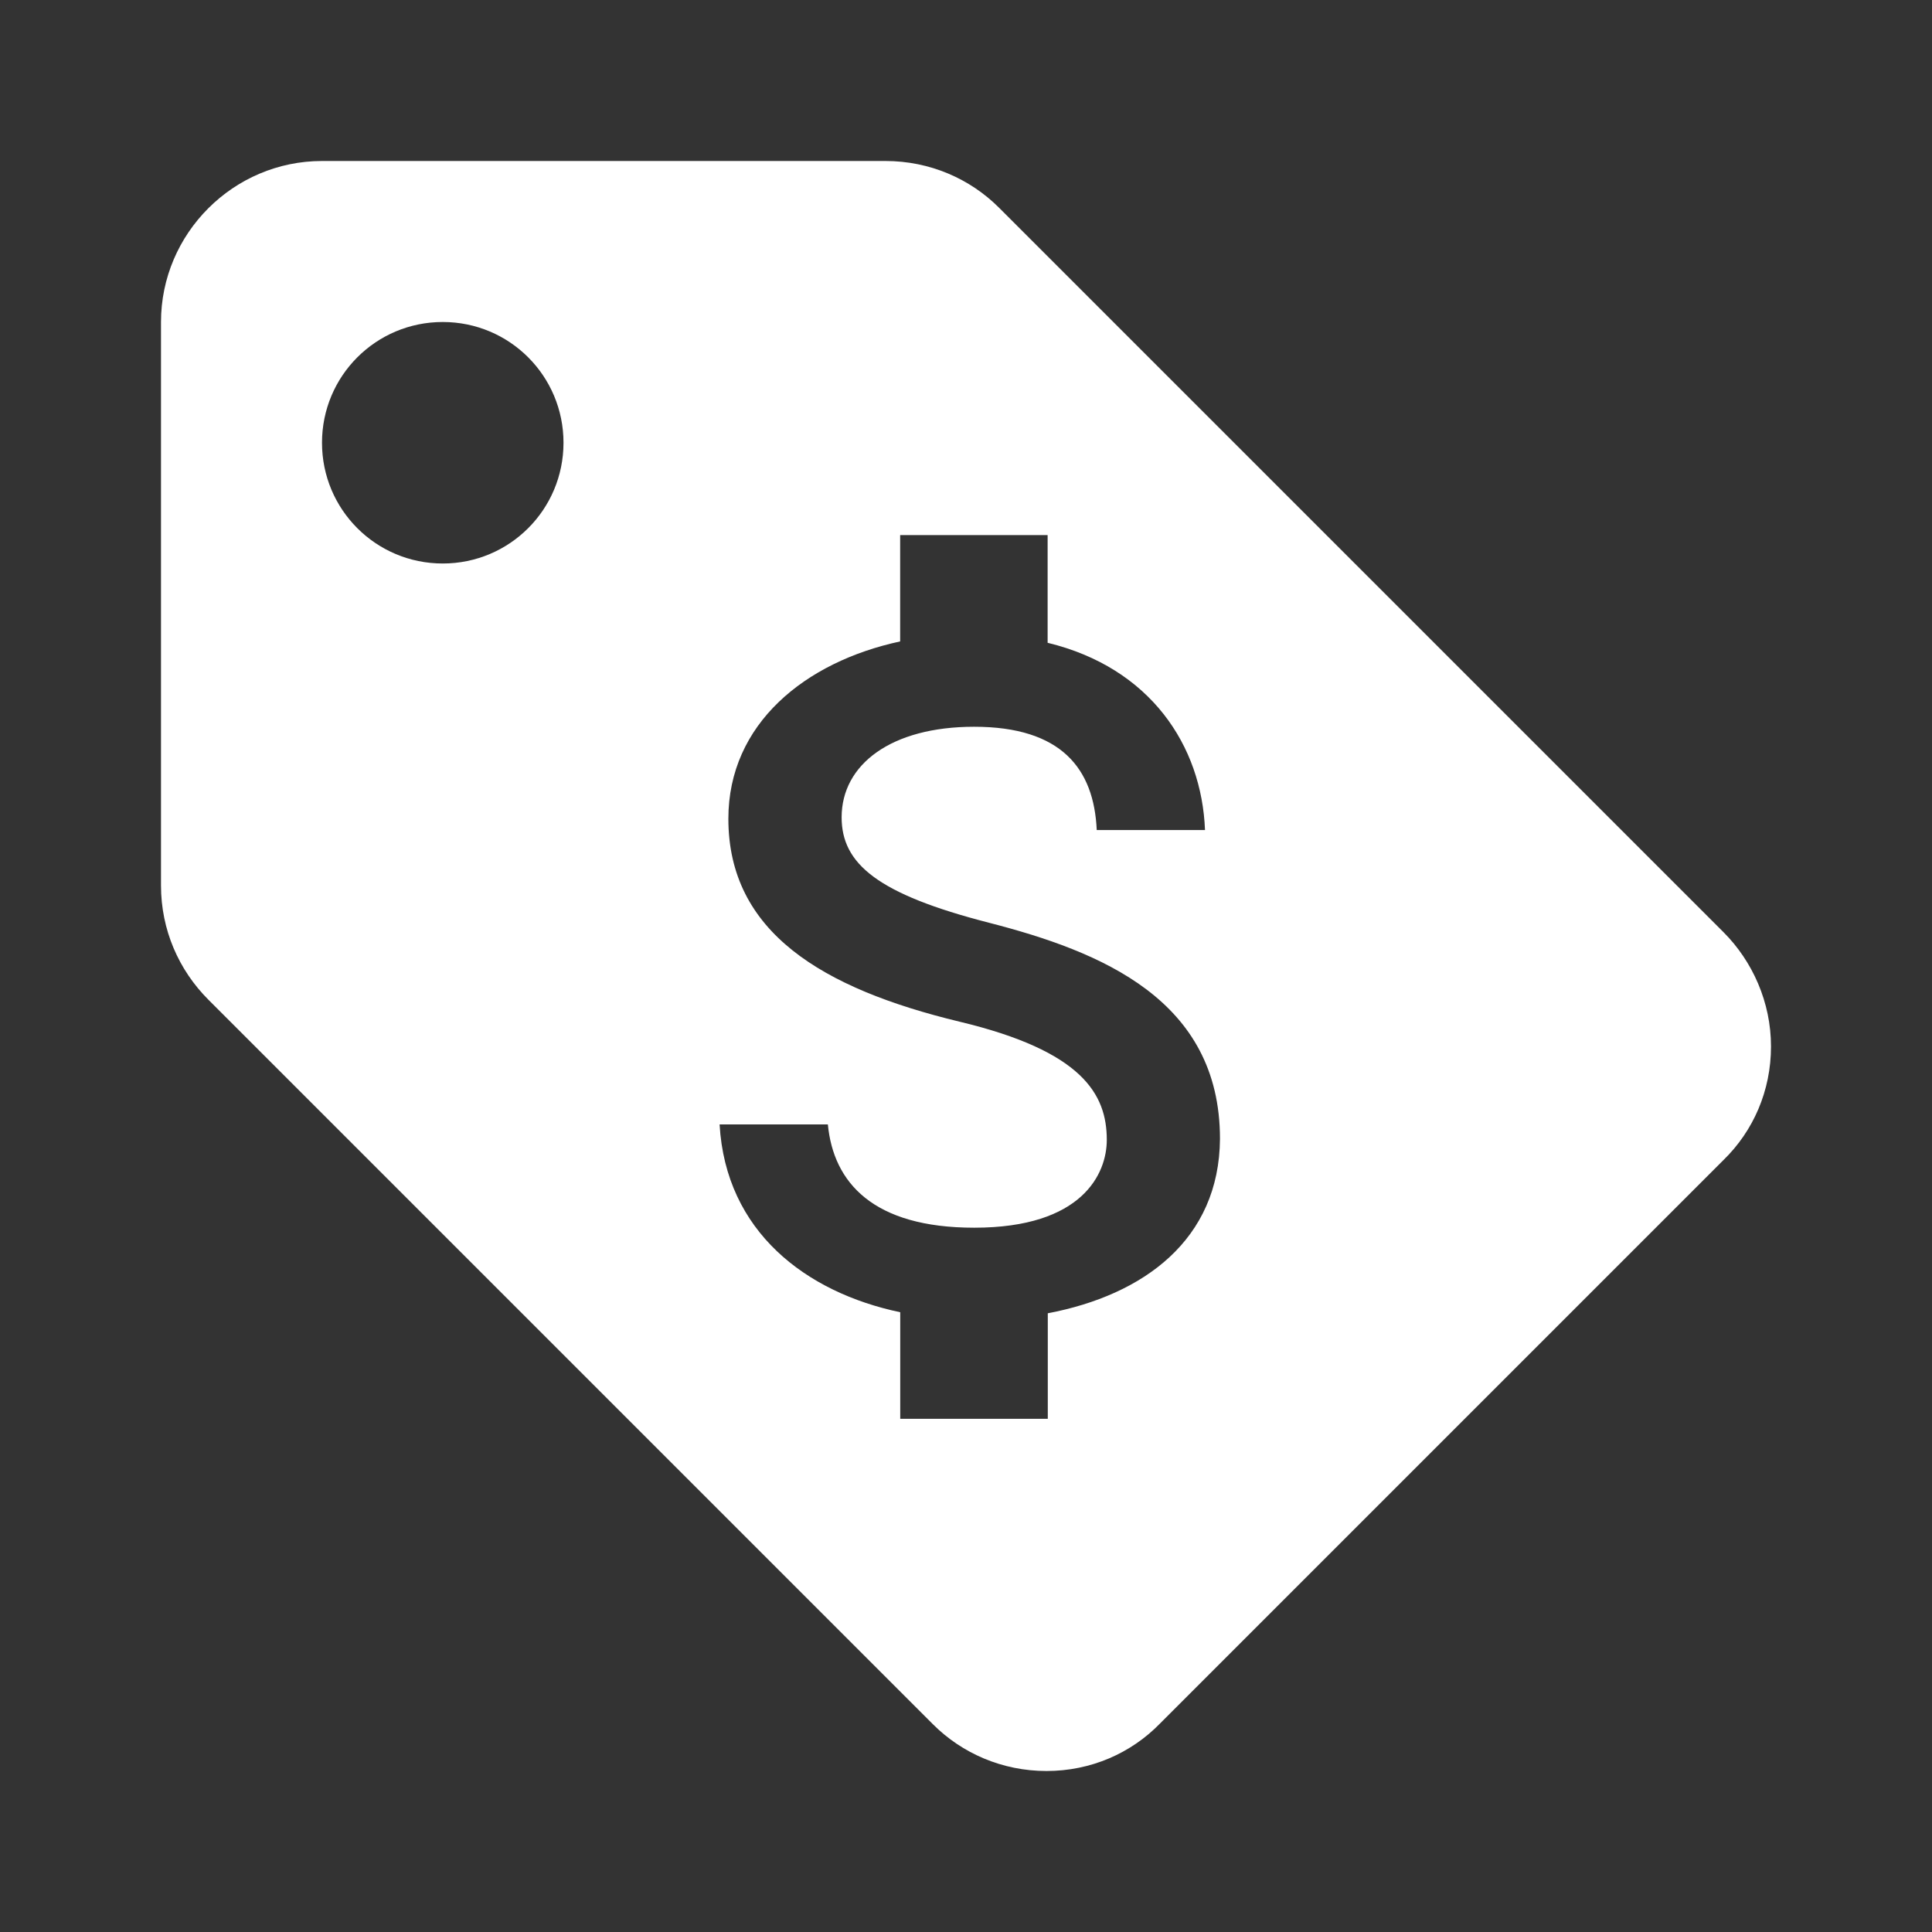 <?xml version="1.0" encoding="utf-8"?>
<!-- Generator: Adobe Illustrator 16.0.4, SVG Export Plug-In . SVG Version: 6.00 Build 0)  -->
<!DOCTYPE svg PUBLIC "-//W3C//DTD SVG 1.1//EN" "http://www.w3.org/Graphics/SVG/1.1/DTD/svg11.dtd">
<svg version="1.1" id="Ebene_1" xmlns="http://www.w3.org/2000/svg" xmlns:xlink="http://www.w3.org/1999/xlink" x="0px" y="0px"
	 width="24px" height="24px" viewBox="0 0 24 24" enable-background="new 0 0 24 24" xml:space="preserve">
<rect x="0" y="0" width="24" height="24" fill="#333333" stroke="none"/>
<g id="Prämien_bei_speziellen_Ereignissen">
	<path fill="#FFFFFF" d="M21.41,11.58l-9-9C12.05,2.22,11.55,2,11,2H4C2.9,2,2,2.9,2,4v7c0,0.55,0.22,1.05,0.59,1.42l9,9
		C11.95,21.78,12.45,22,13,22s1.05-0.22,1.41-0.59l7-7C21.78,14.05,22,13.55,22,13S21.77,11.94,21.41,11.58z M5.5,7
		C4.67,7,4,6.33,4,5.5S4.67,4,5.5,4S7,4.67,7,5.5S6.33,7,5.5,7z M13.016,16.314v1.311h-1.833v-1.324
		c-1.173-0.246-2.168-1.002-2.244-2.333h1.345c0.069,0.722,0.562,1.283,1.818,1.283c1.345,0,1.647-0.672,1.647-1.091
		c0-0.569-0.304-1.104-1.832-1.469c-1.702-0.411-2.869-1.111-2.869-2.52c0-1.181,0.954-1.949,2.134-2.203V6.647h1.832v1.338
		c1.275,0.309,1.914,1.276,1.955,2.326h-1.345c-0.034-0.761-0.438-1.283-1.523-1.283c-1.029,0-1.646,0.467-1.646,1.125
		c0,0.577,0.445,0.954,1.832,1.31c1.386,0.357,2.868,0.954,2.868,2.684C15.146,15.4,14.208,16.088,13.016,16.314z"/>
</g>
</svg>

